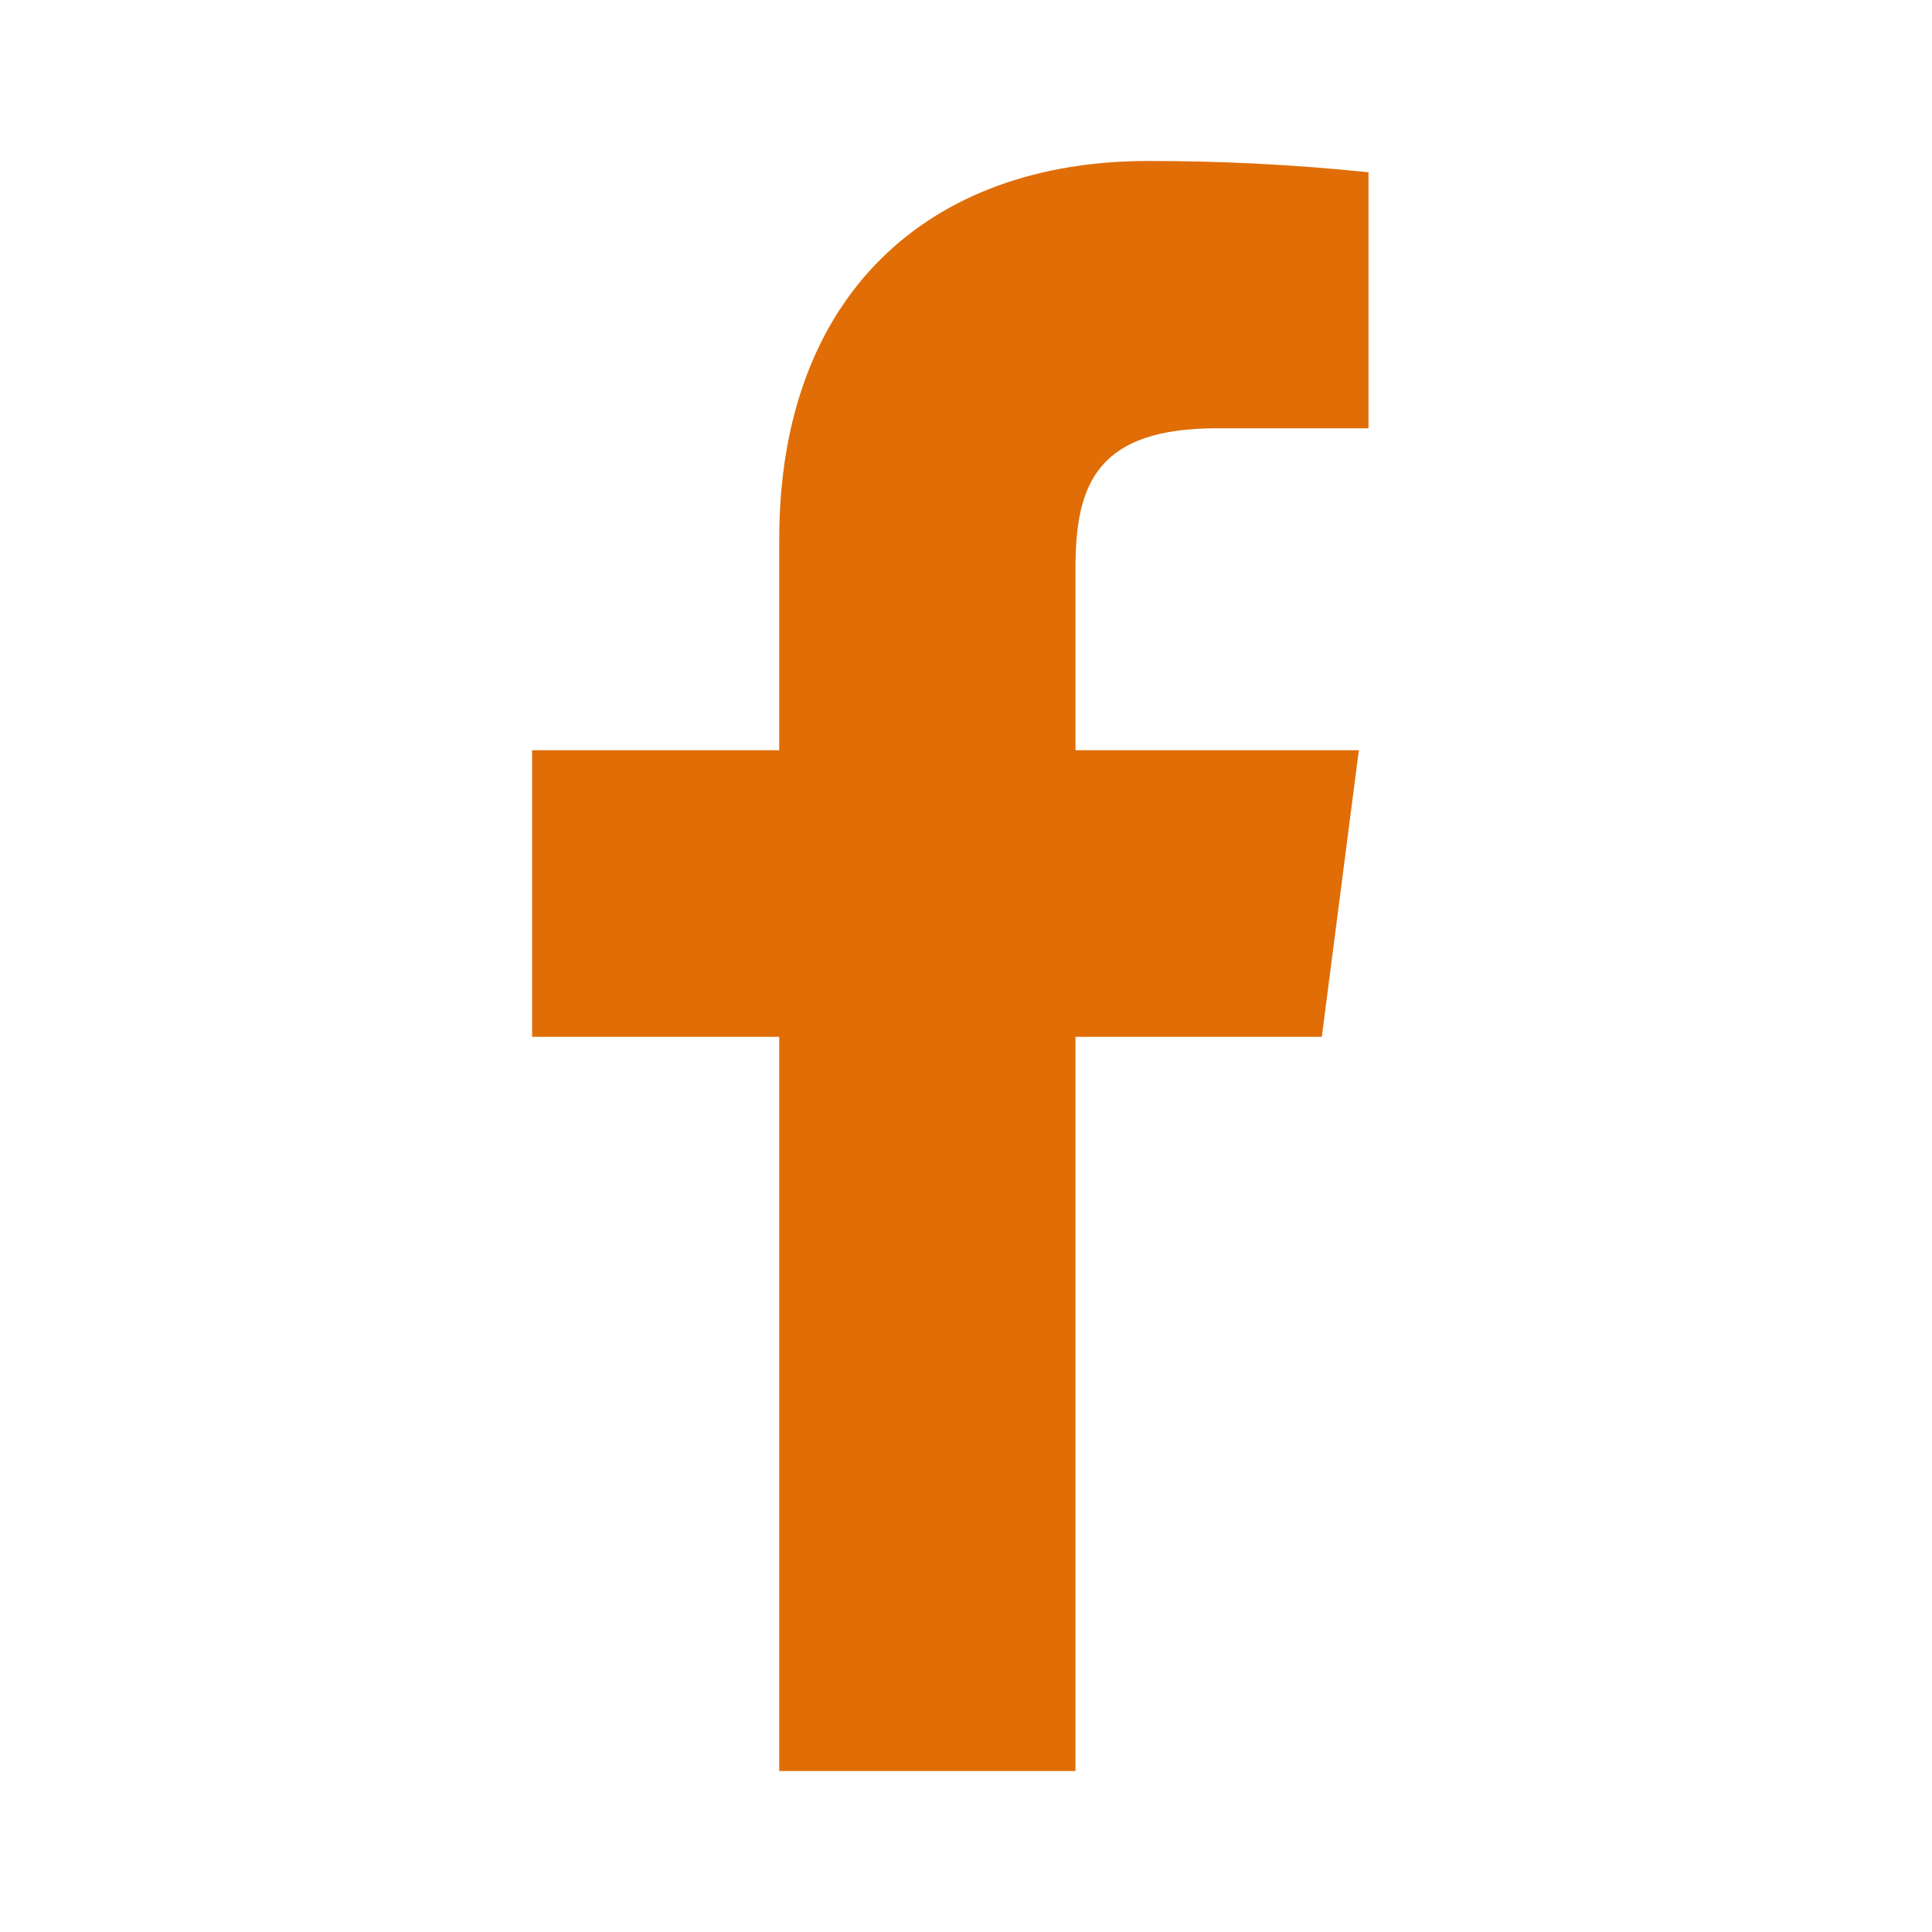 <?xml version="1.0" encoding="UTF-8"?> <svg xmlns="http://www.w3.org/2000/svg" width="100" height="100" viewBox="0 0 100 100" fill="none"> <path d="M63 22.167H70.833V8.917C67.041 8.522 63.23 8.328 59.417 8.333C48.083 8.333 40.333 15.25 40.333 27.917V38.833H27.542V53.667H40.333V91.667H55.667V53.667H68.417L70.333 38.833H55.667V29.375C55.667 25 56.833 22.167 63 22.167Z" fill="#E06D06"></path> </svg> 